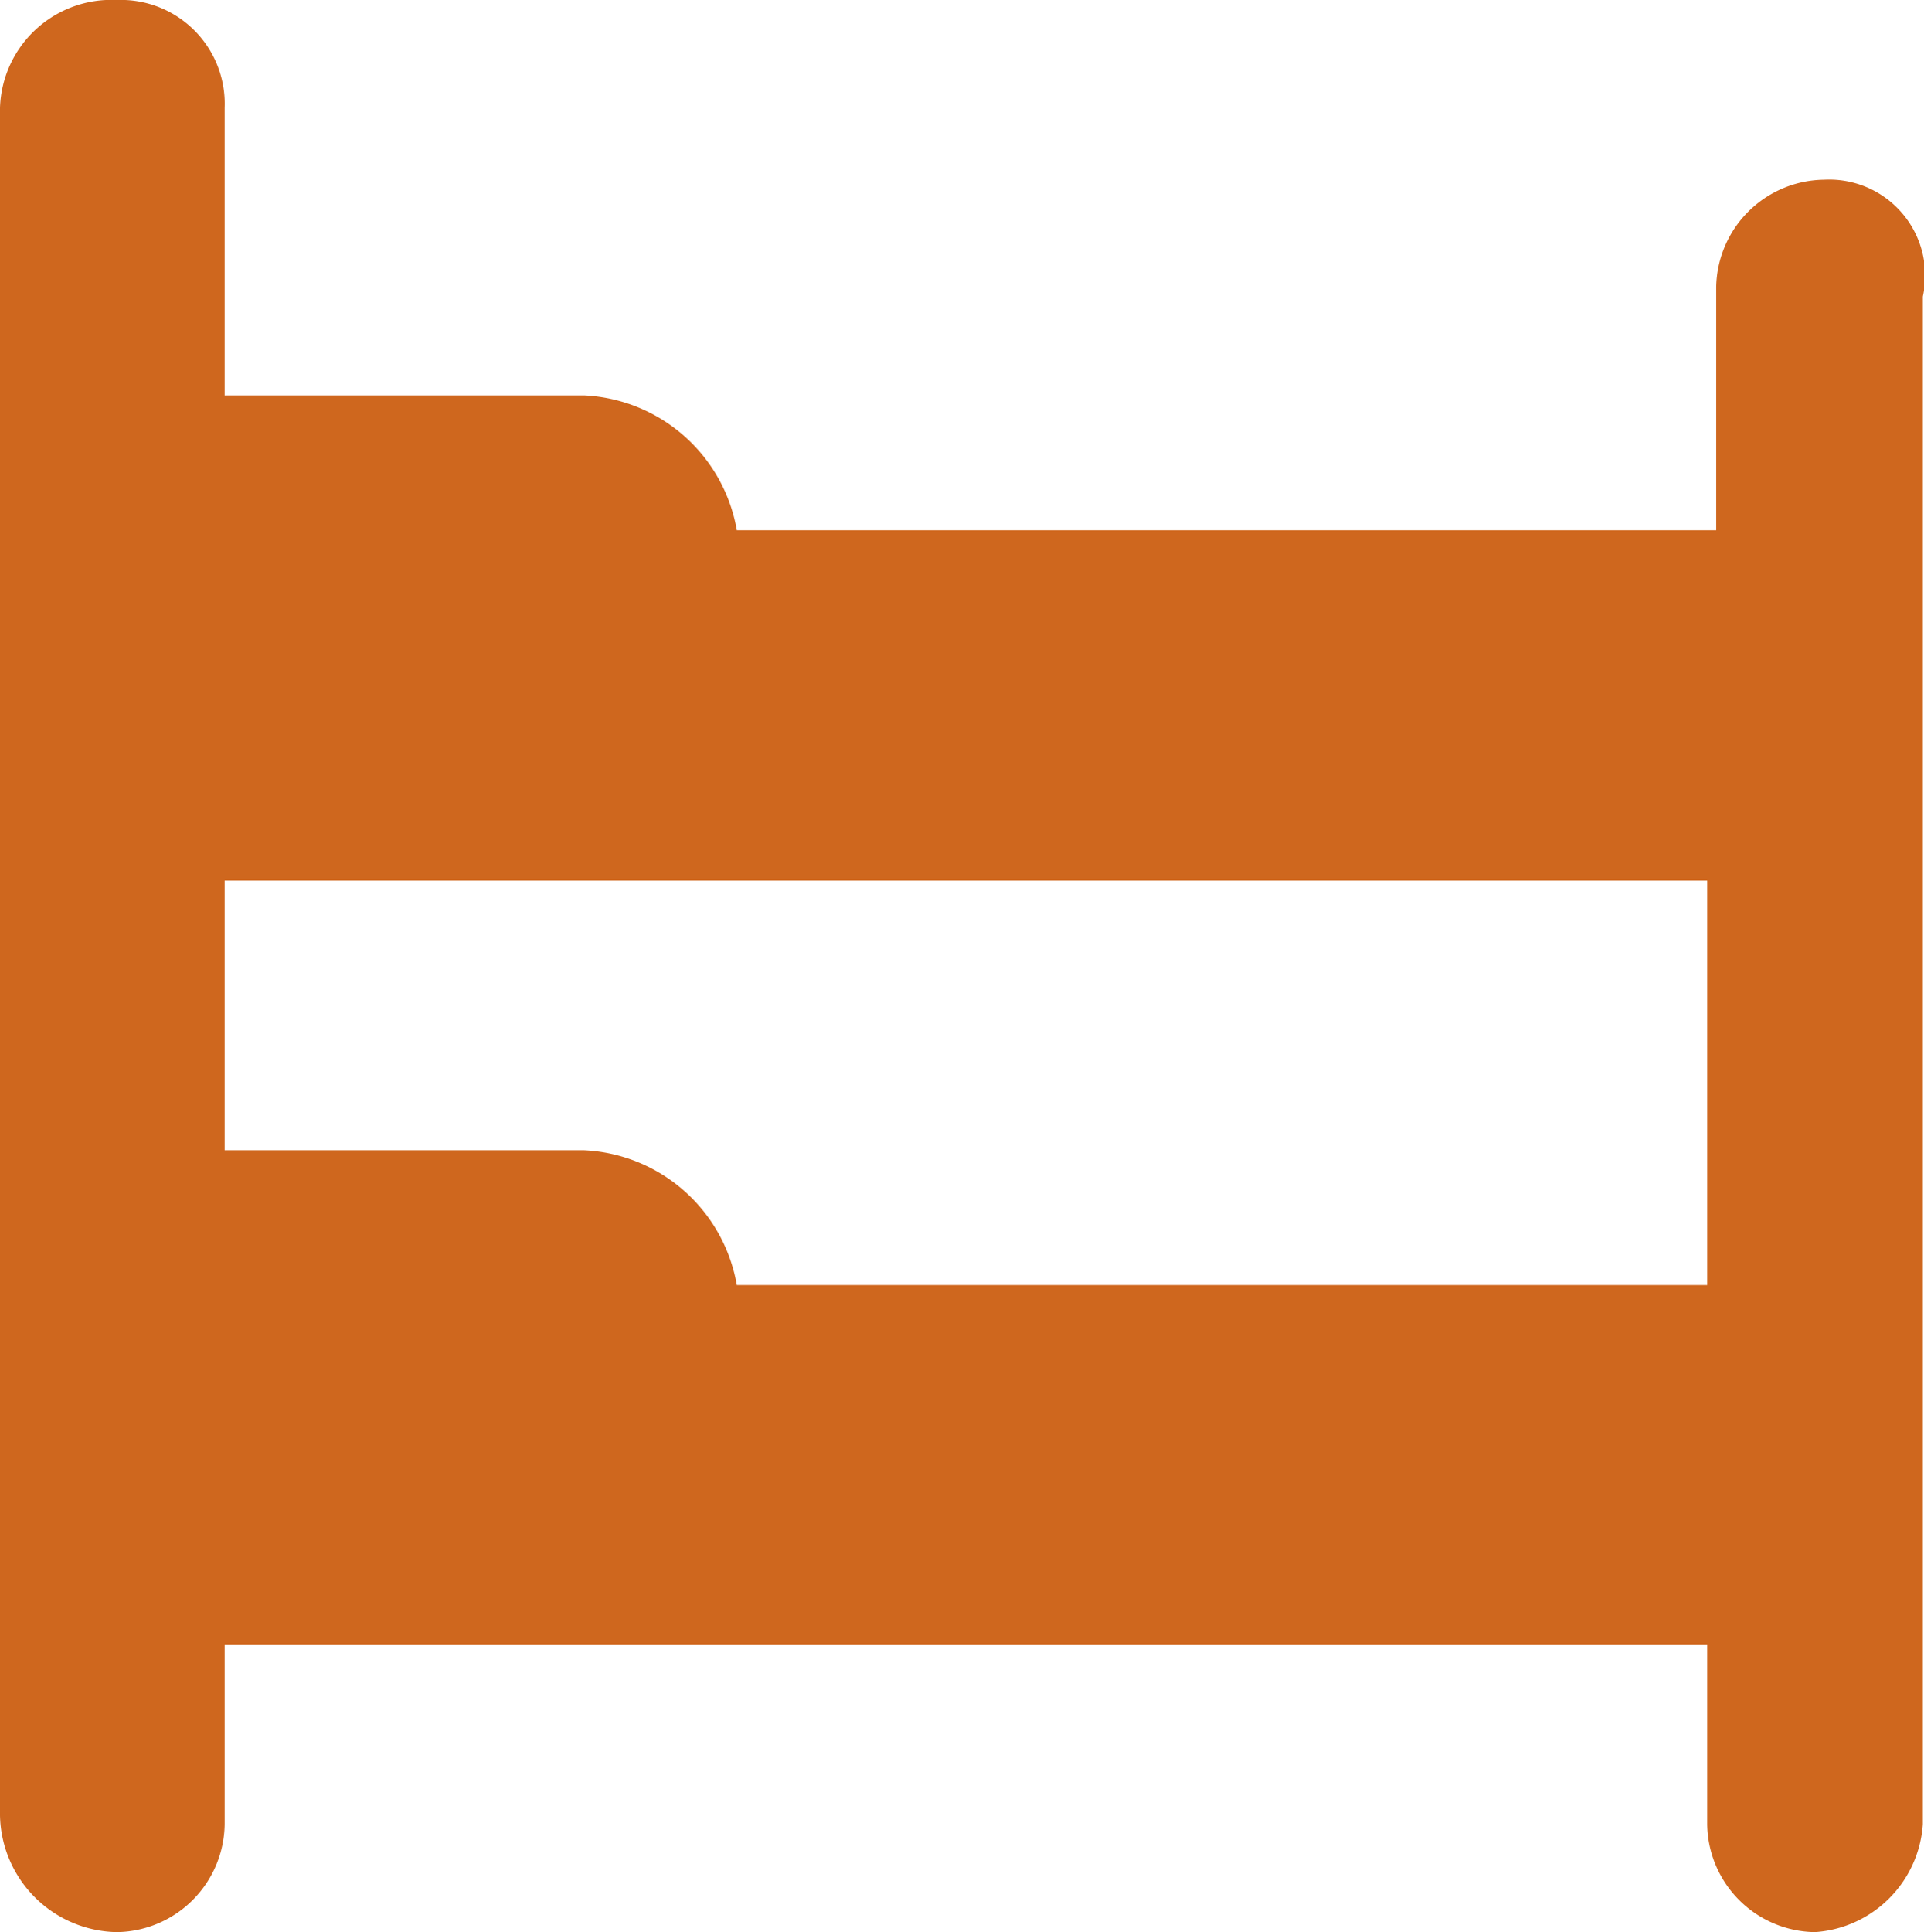 <svg id="Layer_1" data-name="Layer 1" xmlns="http://www.w3.org/2000/svg" viewBox="0 0 21.413 21.5"><path d="M22.094,4.028a1.216,1.216,0,0,0-1.2,1.2v2.7h-10.9a1.811,1.811,0,0,0-1.7-1.5h-4v-3.2a1.155,1.155,0,0,0-1.2-1.2,1.24,1.24,0,0,0-1.3,1.2v19a1.324,1.324,0,0,0,1.3,1.3,1.216,1.216,0,0,0,1.2-1.2v-2h16.5v2a1.216,1.216,0,0,0,1.2,1.2,1.29,1.29,0,0,0,1.2-1.2v-17A1.068,1.068,0,0,0,22.094,4.028Zm-12.1,12.3a1.811,1.811,0,0,0-1.7-1.5h-4v-3h16.5v4.5Z" transform="translate(-1.794 -2.028)" fill="#cf671e"/></svg>